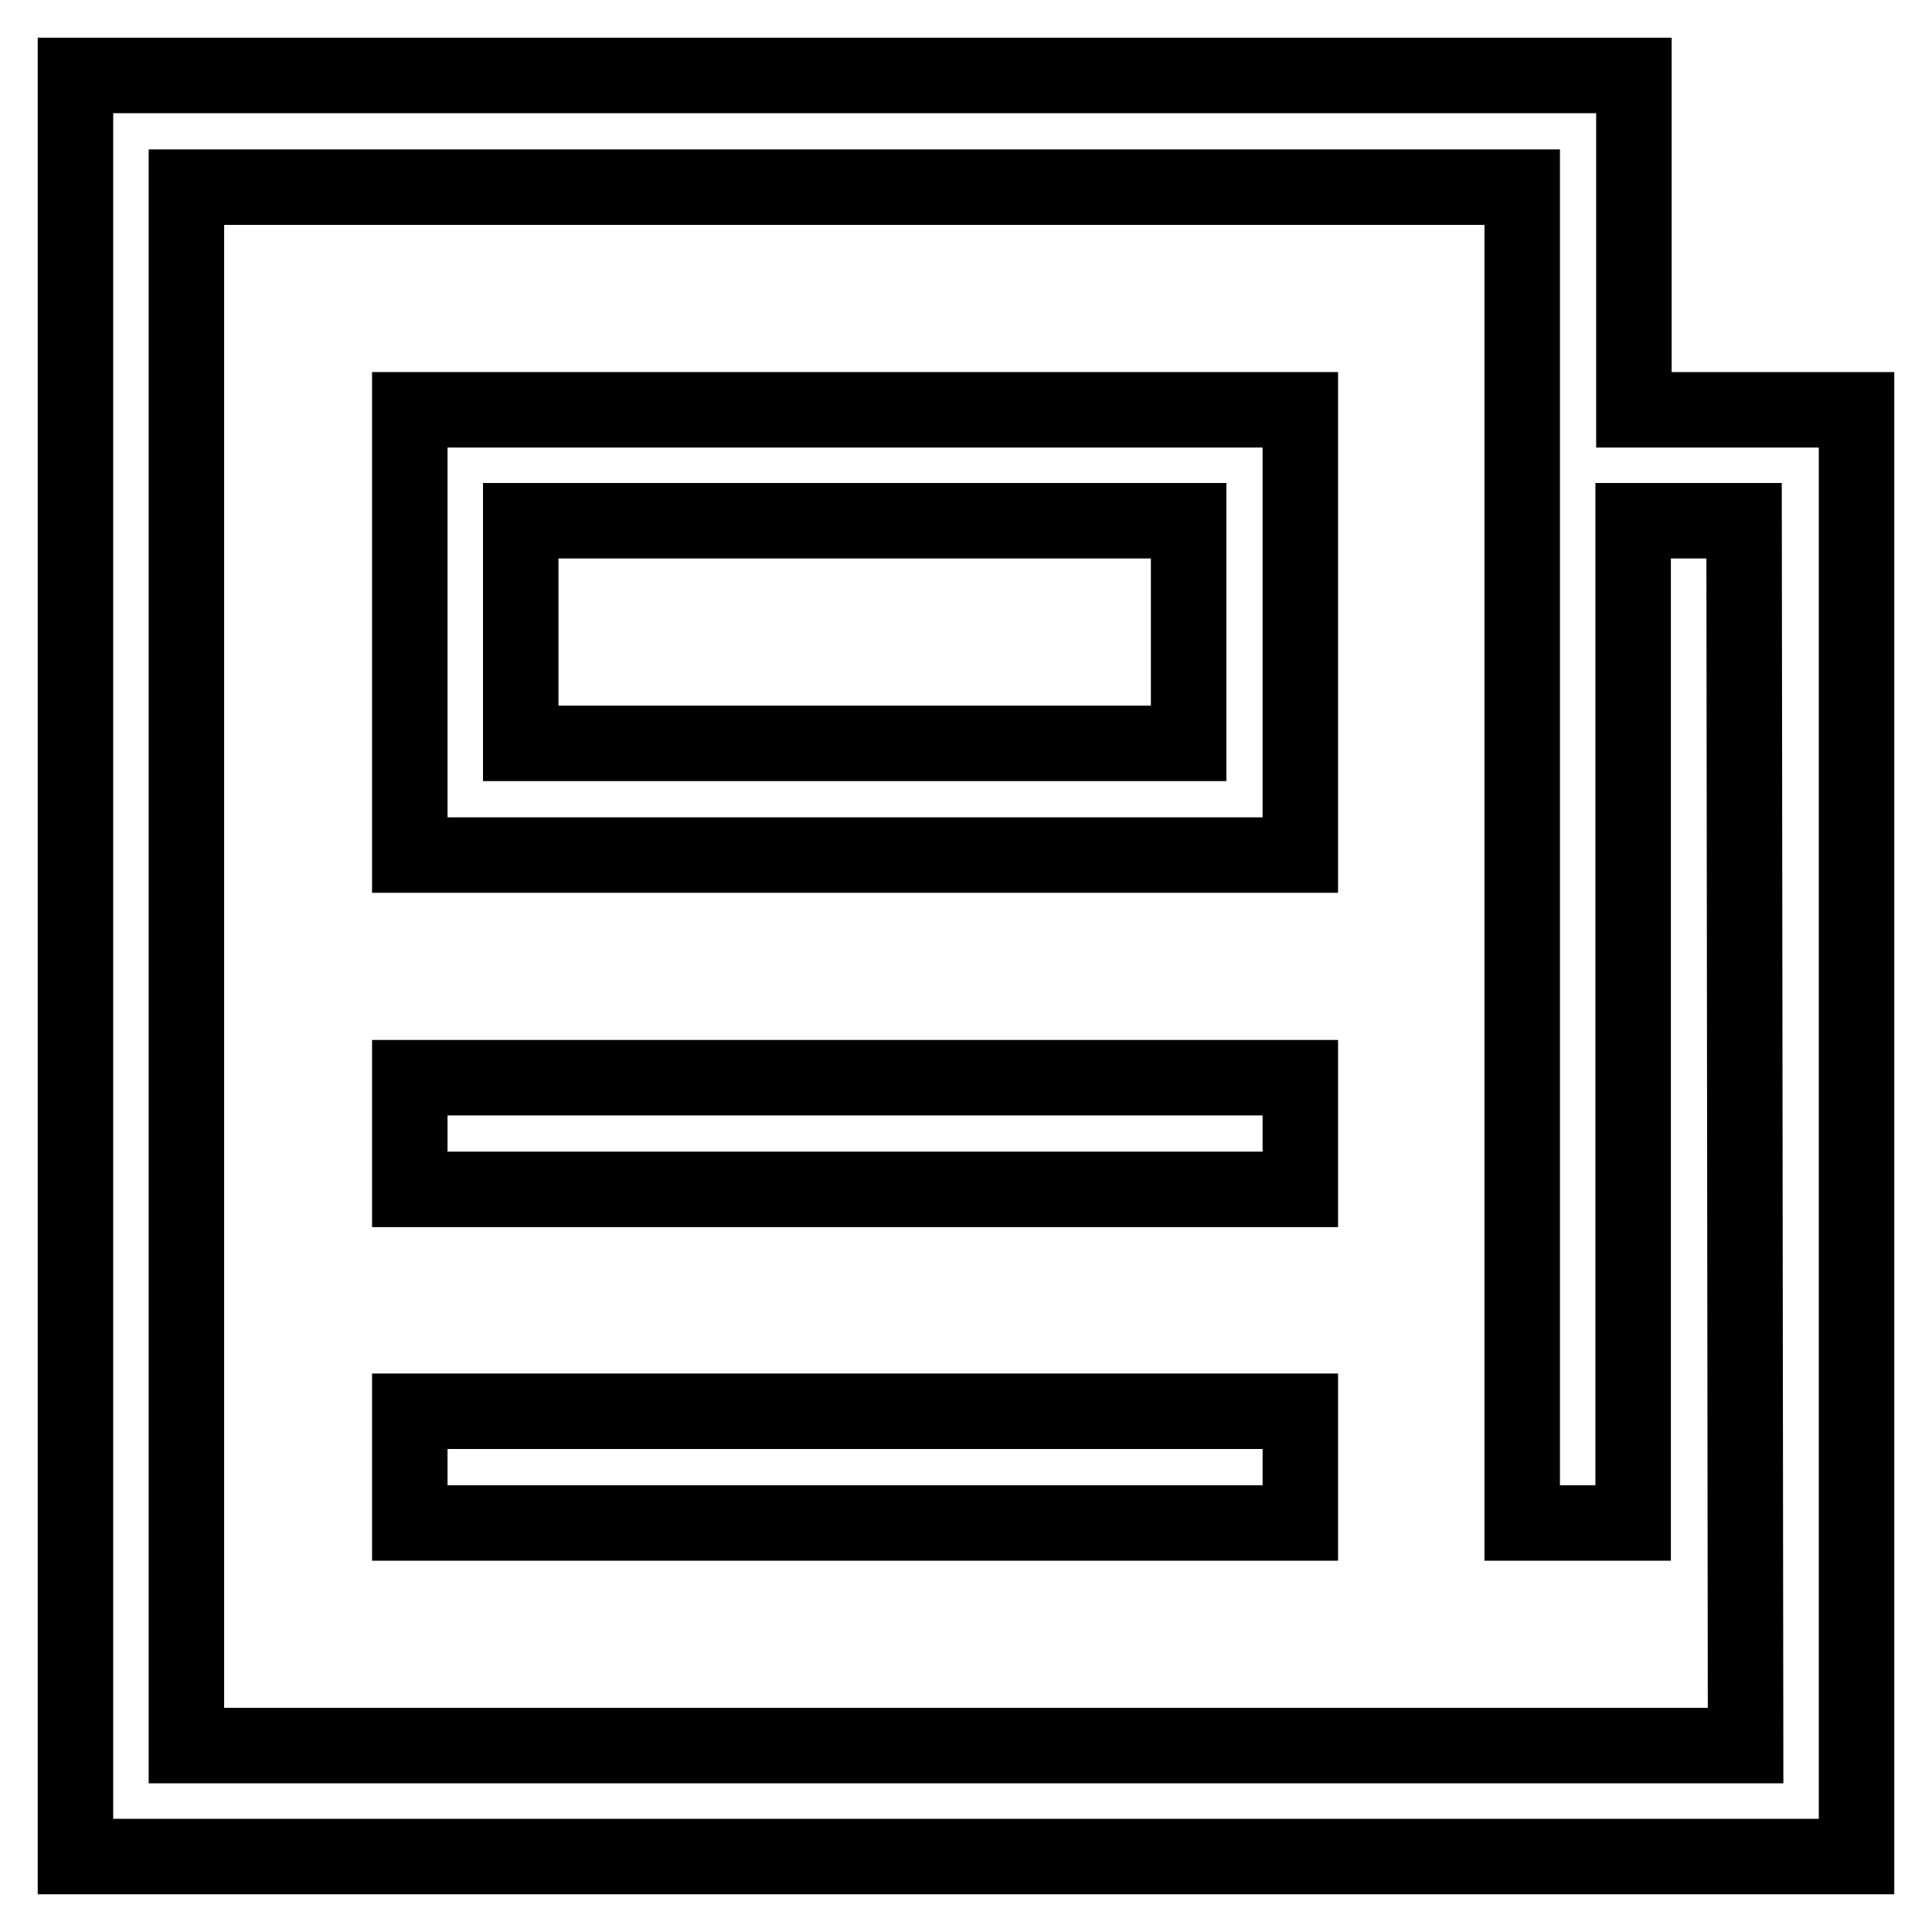 <?xml version="1.0" encoding="utf-8"?>
<!-- Svg Vector Icons : http://www.onlinewebfonts.com/icon -->
<!DOCTYPE svg PUBLIC "-//W3C//DTD SVG 1.1//EN" "http://www.w3.org/Graphics/SVG/1.1/DTD/svg11.dtd">
<svg version="1.1" xmlns="http://www.w3.org/2000/svg" xmlns:xlink="http://www.w3.org/1999/xlink" x="0px" y="0px" viewBox="0 0 256 256" enable-background="new 0 0 256 256" xml:space="preserve">
<g> <path stroke-width="10" fill-opacity="0" stroke="#000000"  d="M216.5,54.3V10H10v236h236V54.3H216.5z M231.3,231.3H24.7V24.8h177v177h14.7V69h14.7L231.3,231.3 L231.3,231.3z"/> <path stroke-width="10" fill-opacity="0" stroke="#000000"  d="M54.3,187h118v14.8h-118V187z M54.3,69v44.3h118v-59h-118V69L54.3,69z M69,69h88.5v29.5H69V69L69,69z  M54.3,142.8h118v14.8h-118V142.8z"/></g>
</svg>